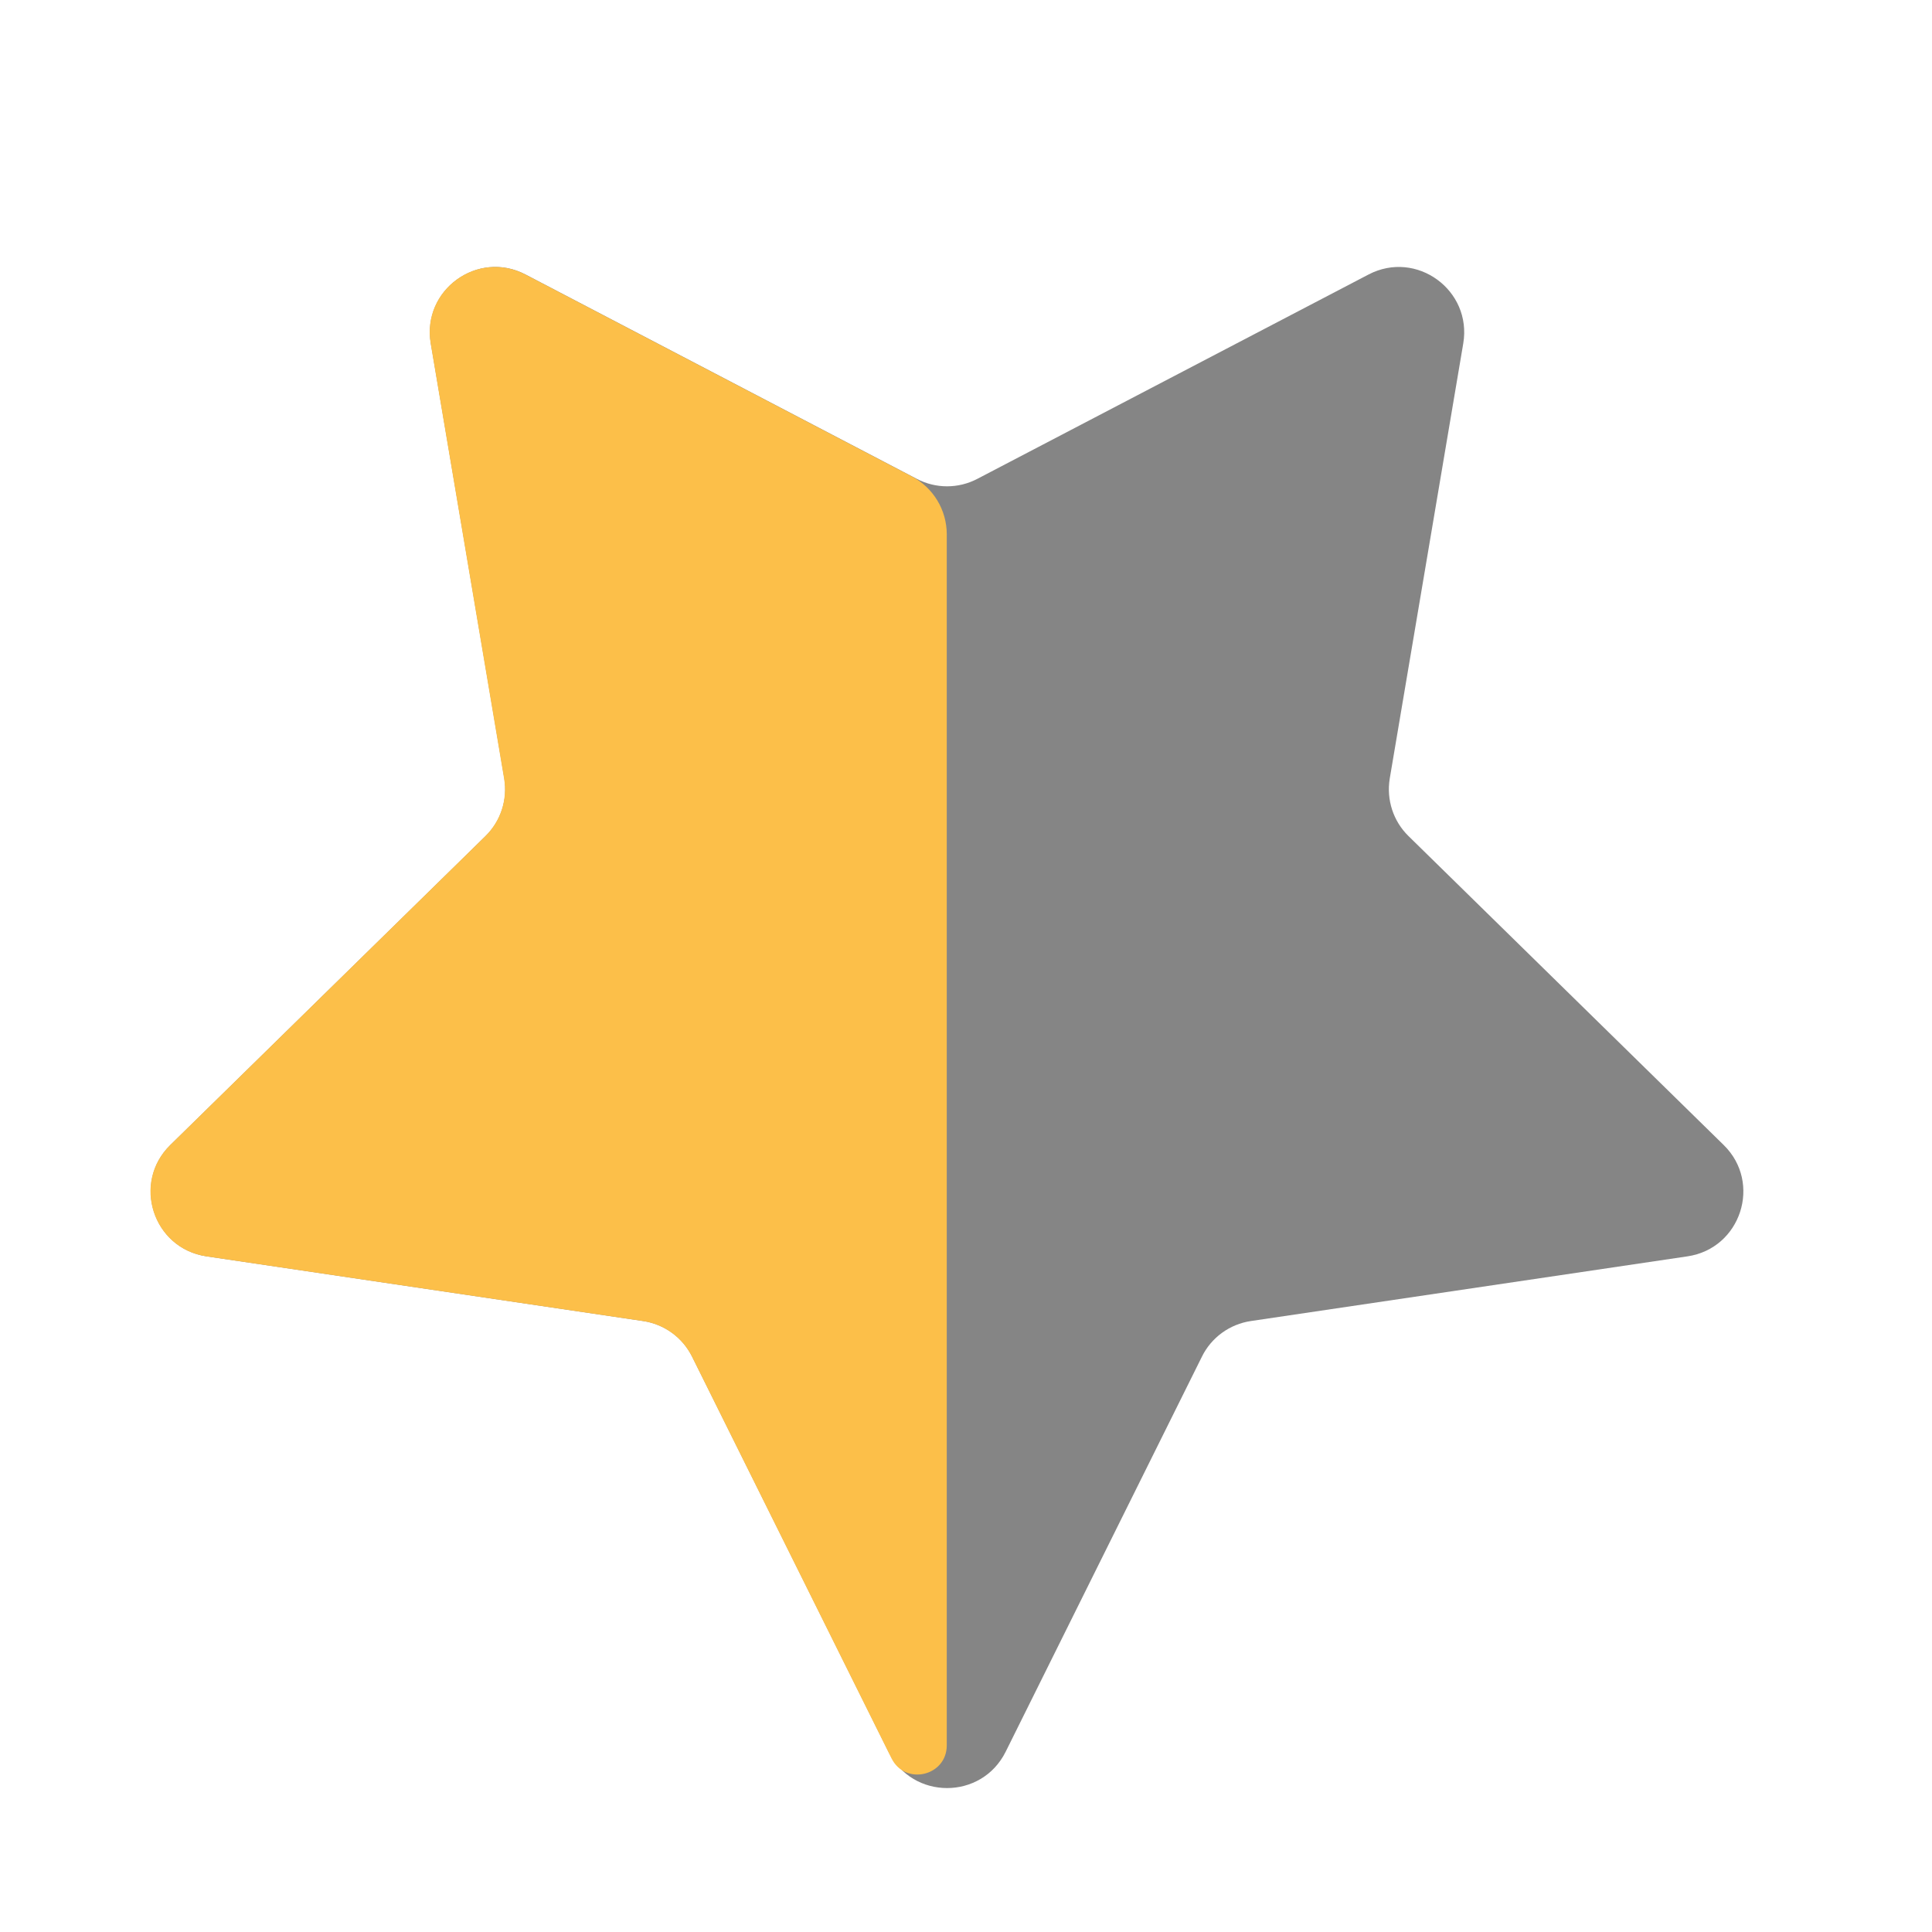 <svg xmlns="http://www.w3.org/2000/svg" width="21" height="21" viewBox="0 0 21 21" fill="none">
  <path
    d="M9.658 19.041C9.919 19.567 10.669 19.567 10.931 19.041L13.065 14.745C13.168 14.537 13.367 14.393 13.597 14.359L18.342 13.656C18.923 13.57 19.155 12.857 18.736 12.446L15.31 9.088C15.144 8.926 15.068 8.692 15.106 8.462L15.905 3.733C16.002 3.153 15.395 2.712 14.875 2.984L10.623 5.205C10.417 5.313 10.171 5.313 9.965 5.205L5.713 2.984C5.193 2.712 4.586 3.153 4.683 3.733L5.482 8.462C5.52 8.692 5.444 8.926 5.278 9.088L1.852 12.446C1.433 12.857 1.665 13.57 2.246 13.656L6.991 14.359C7.221 14.393 7.42 14.537 7.523 14.745L9.658 19.041Z"
    fill="#858585" />
  <path
    d="M9.69 19.112C9.839 19.412 10.291 19.306 10.291 18.971V12.522V8.222V5.808C10.291 5.543 10.144 5.3 9.91 5.178L5.711 2.984C5.19 2.712 4.583 3.153 4.681 3.733L5.479 8.462C5.518 8.692 5.442 8.925 5.276 9.088L1.85 12.446C1.43 12.857 1.662 13.57 2.243 13.656L6.988 14.359C7.218 14.393 7.417 14.537 7.521 14.745L9.69 19.112Z"
    fill="#FCBF49" />
</svg>